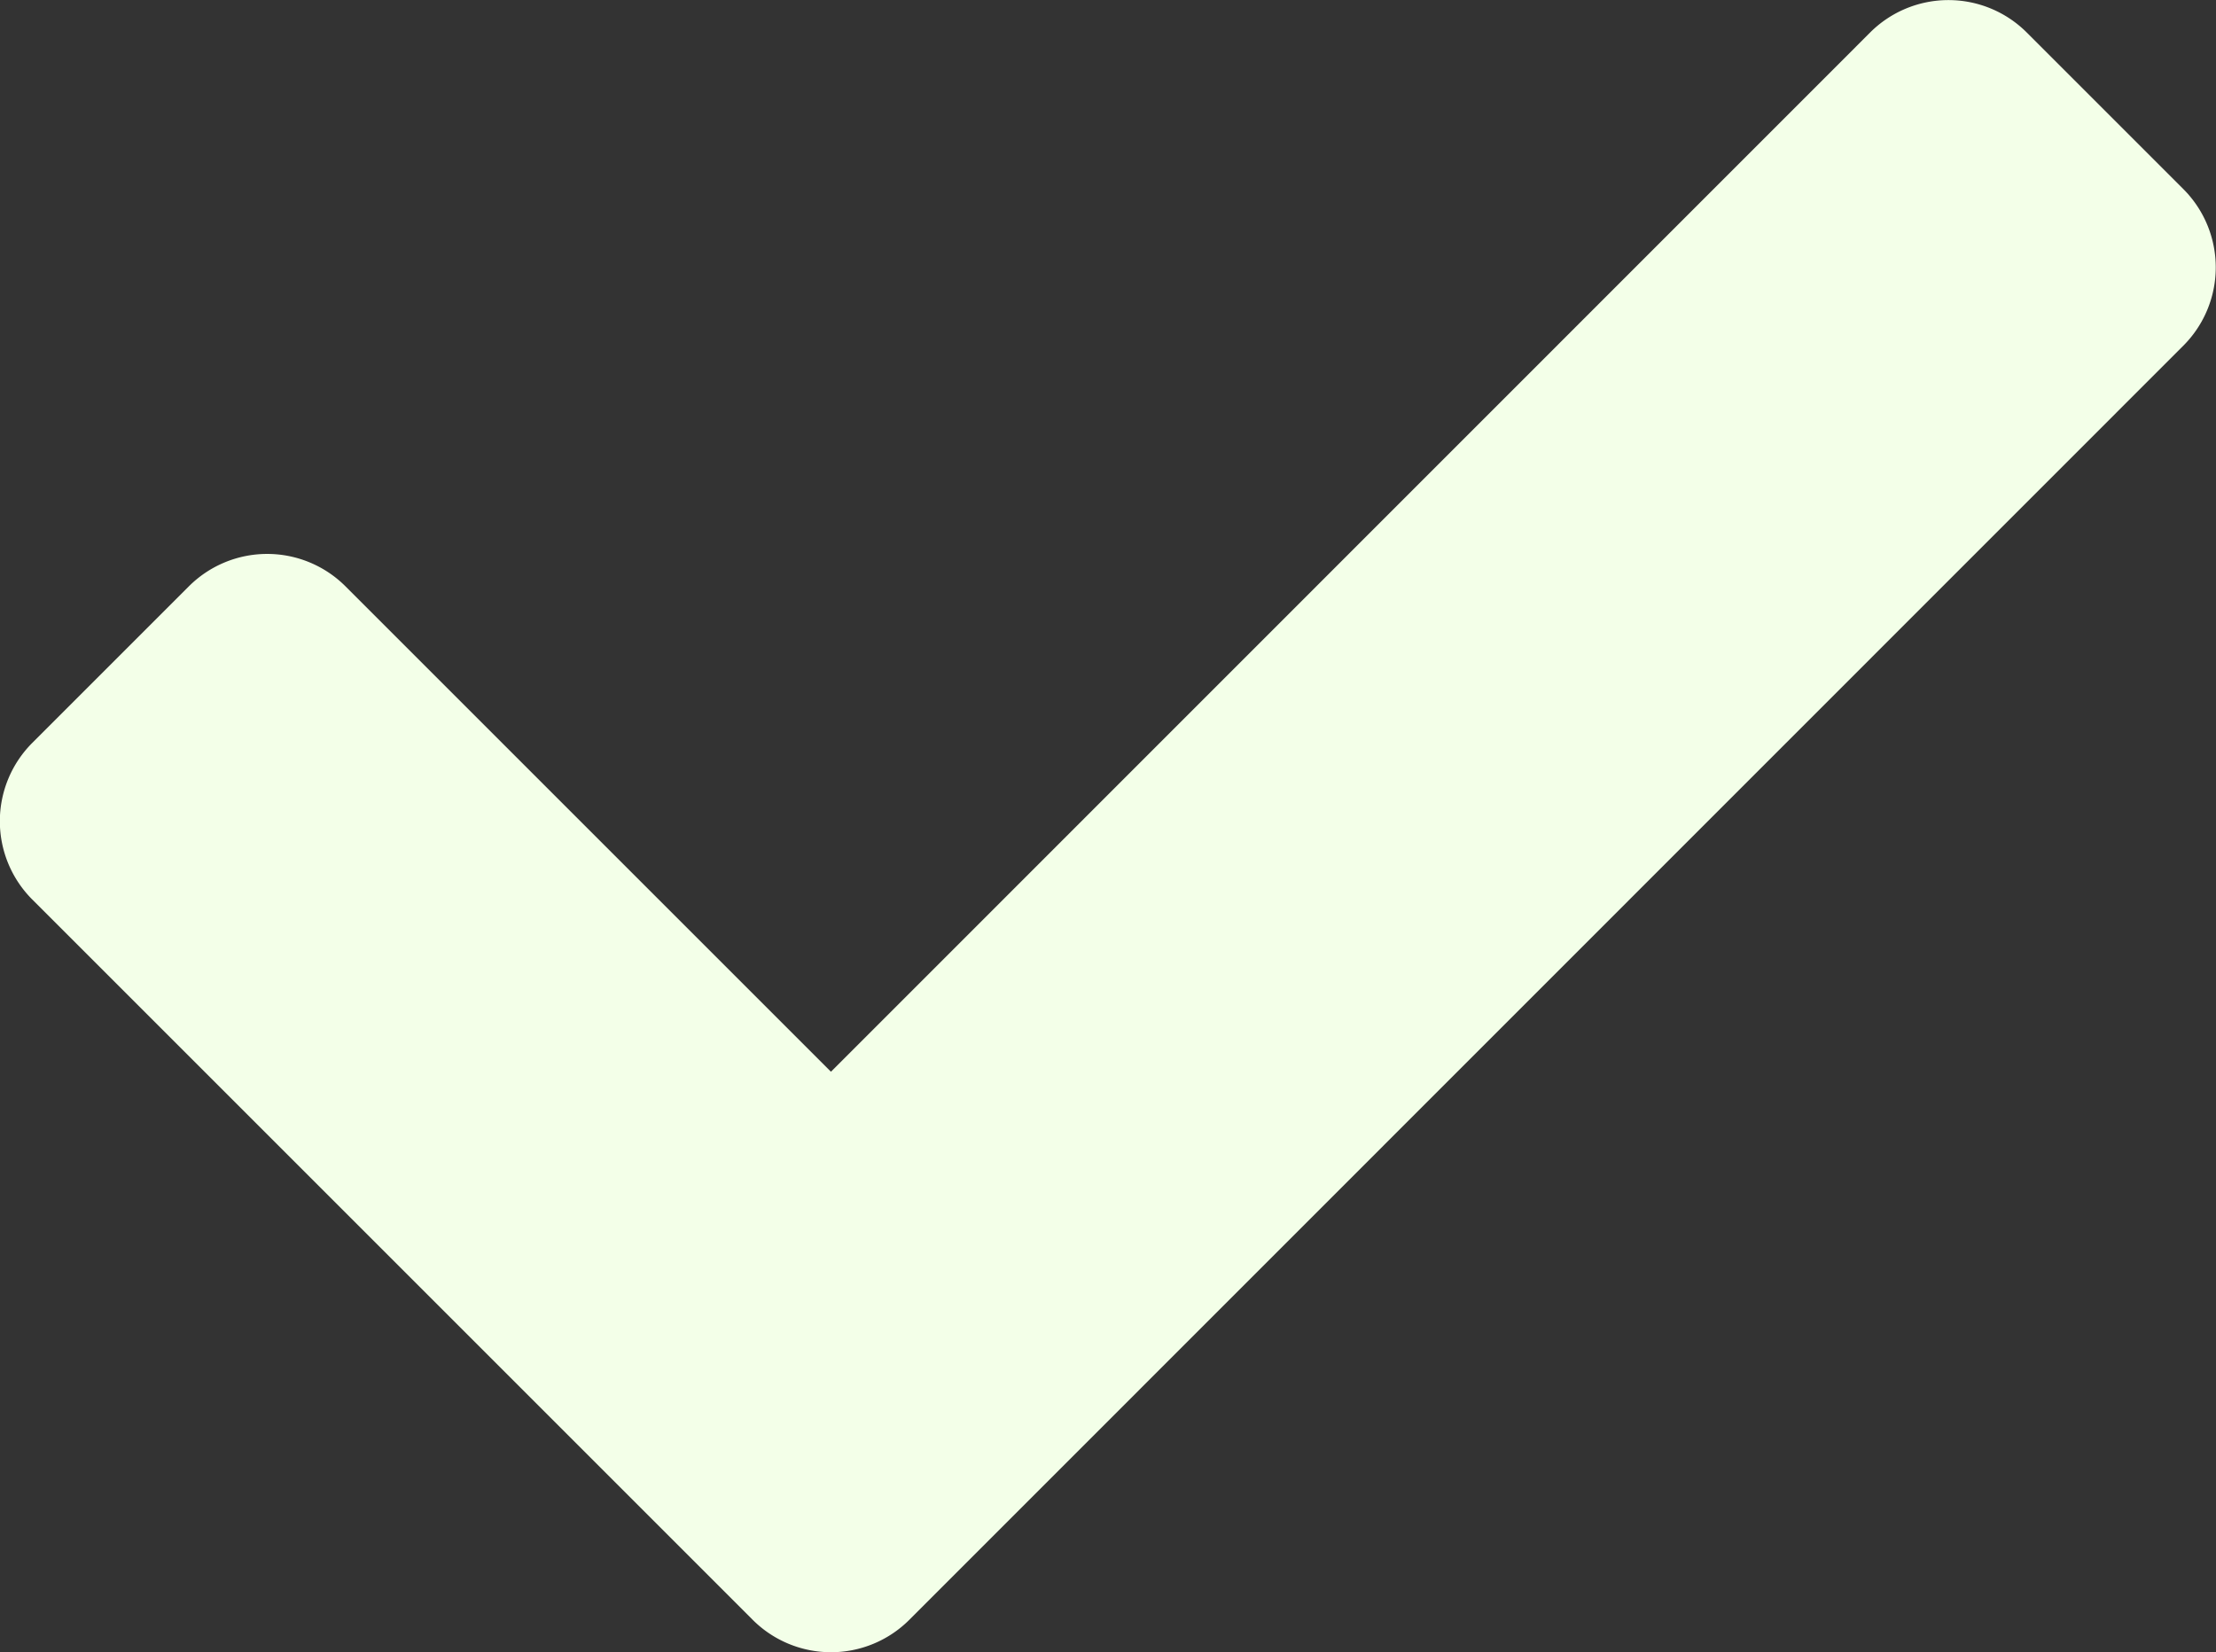 <?xml version="1.0" encoding="UTF-8"?>
<svg xmlns="http://www.w3.org/2000/svg" width="28.3" height="21.104" viewBox="0 0 28.3 21.104">
  <rect x="0" y="0" width="28.3" height="21.104" fill="#333333" stroke="none"/>
  <path id="Icon_awesome-check" data-name="Icon awesome-check" d="M9.612,25.266l-9.2-9.2a1.415,1.415,0,0,1,0-2l2-2a1.415,1.415,0,0,1,2,0l6.2,6.2L23.883,4.992a1.415,1.415,0,0,1,2,0l2,2a1.415,1.415,0,0,1,0,2L11.613,25.266A1.415,1.415,0,0,1,9.612,25.266Z" transform="translate(0 -4.577)" fill="#f3ffe8"></path>
</svg>
